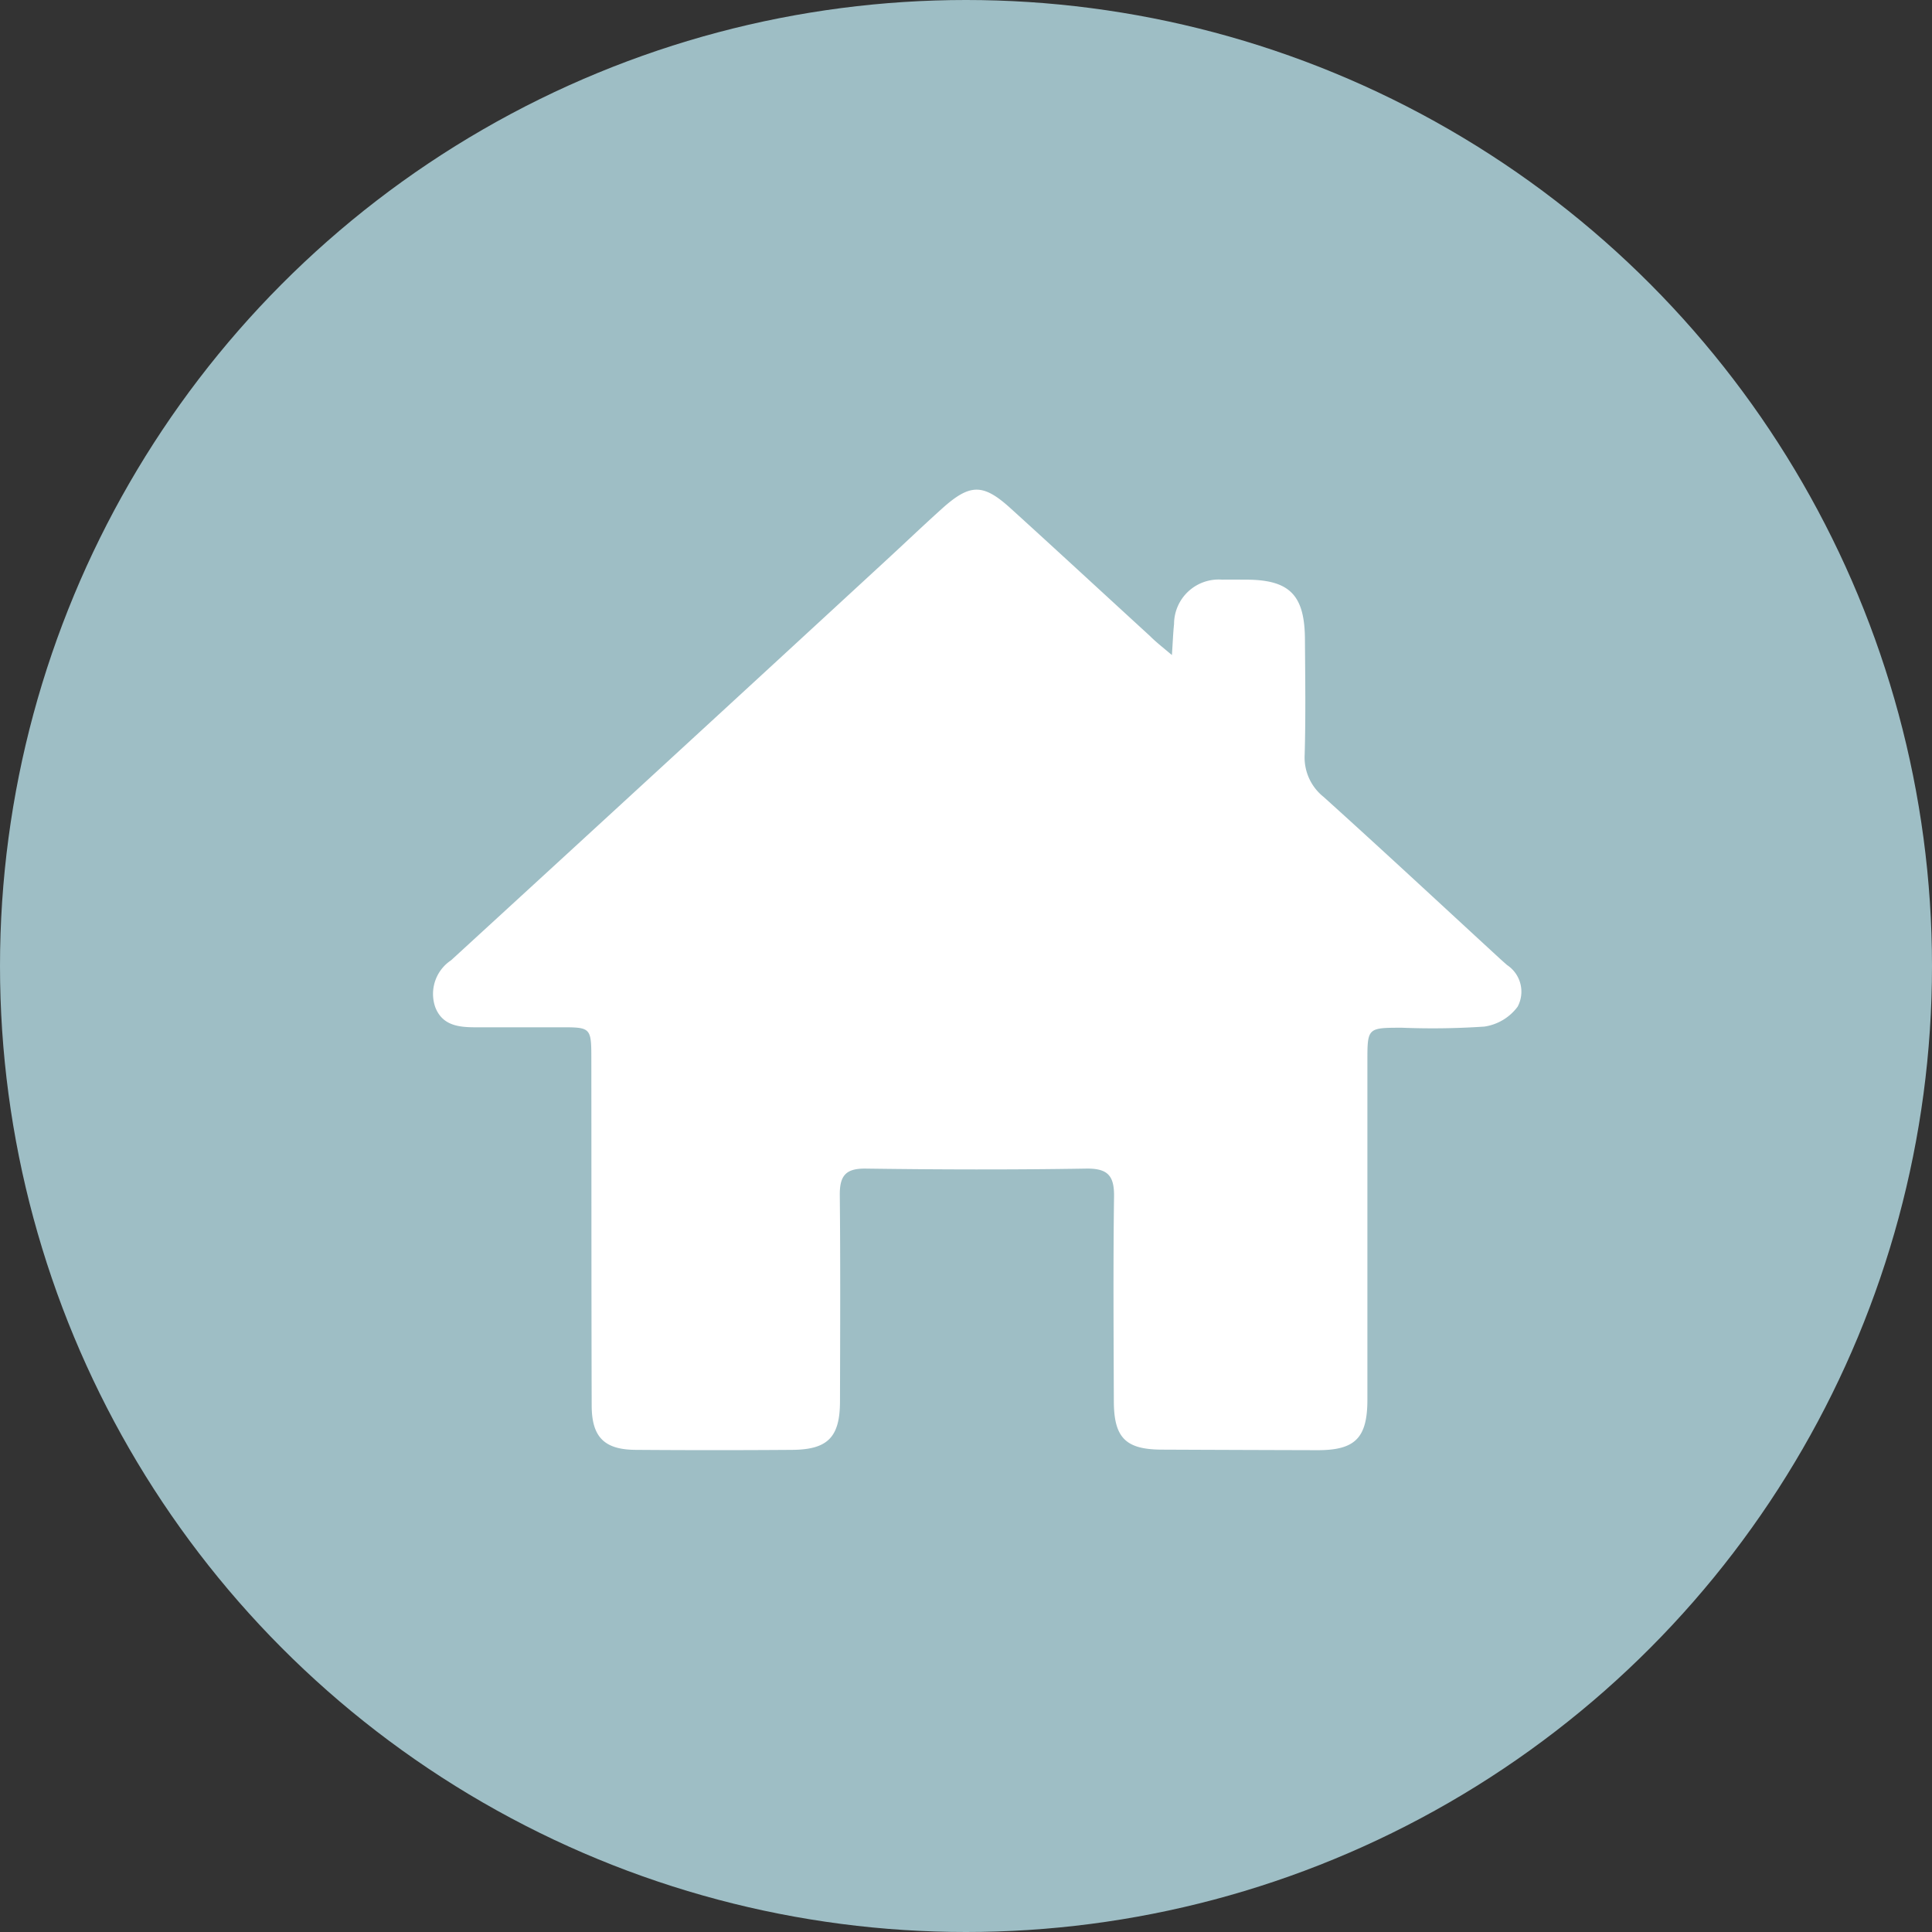 <svg xmlns="http://www.w3.org/2000/svg" width="67" height="67" viewBox="0 0 67 67">
  <rect x="0" y="0" width="67" height="67" fill="#333333" stroke="none"/>
  <g id="Groupe_3145" data-name="Groupe 3145" transform="translate(-377 -761)">
    <circle id="Ellipse_157" data-name="Ellipse 157" cx="33.5" cy="33.5" r="33.5" transform="translate(377 761)" fill="#9ebec5"/>
    <g id="Groupe_3104" data-name="Groupe 3104" transform="translate(39.656 539.366)">
      <path id="Tracé_2799" data-name="Tracé 2799" d="M377.985,244.351c.033-.487.042-.781.074-1.073a1.547,1.547,0,0,1,1.669-1.542c.283-.006.566,0,.849,0,1.488.008,2.01.533,2.021,2.056.009,1.337.029,2.675-.009,4.011a1.745,1.745,0,0,0,.654,1.465c2.042,1.841,4.055,3.715,6.079,5.577.094.087.191.172.287.257a1.106,1.106,0,0,1,.365,1.443,1.753,1.753,0,0,1-1.153.69,26.659,26.659,0,0,1-2.851.04c-1.205,0-1.206,0-1.206,1.172q0,5.862,0,11.725c0,1.333-.426,1.757-1.74,1.753q-2.7-.007-5.4-.019c-1.244-.007-1.649-.413-1.653-1.676-.008-2.366-.025-4.732.007-7.1.01-.732-.223-.982-.975-.97-2.545.042-5.091.035-7.636,0-.677-.008-.9.229-.9.892.024,2.391.013,4.783.007,7.174,0,1.246-.422,1.679-1.657,1.688q-2.7.02-5.4,0c-1.108,0-1.551-.432-1.554-1.536-.012-4.011-.007-8.023-.012-12.034,0-1.076-.021-1.087-1.068-1.084-.977,0-1.954,0-2.931,0-.586,0-1.166-.053-1.414-.7a1.4,1.4,0,0,1,.55-1.625q7.528-6.9,15.039-13.826c.662-.609,1.312-1.231,1.981-1.833.972-.875,1.426-.882,2.381-.015,1.617,1.468,3.221,2.952,4.832,4.427C377.419,243.888,377.631,244.053,377.985,244.351Z" fill="#fff"/>
    </g>
  </g>
</svg>
